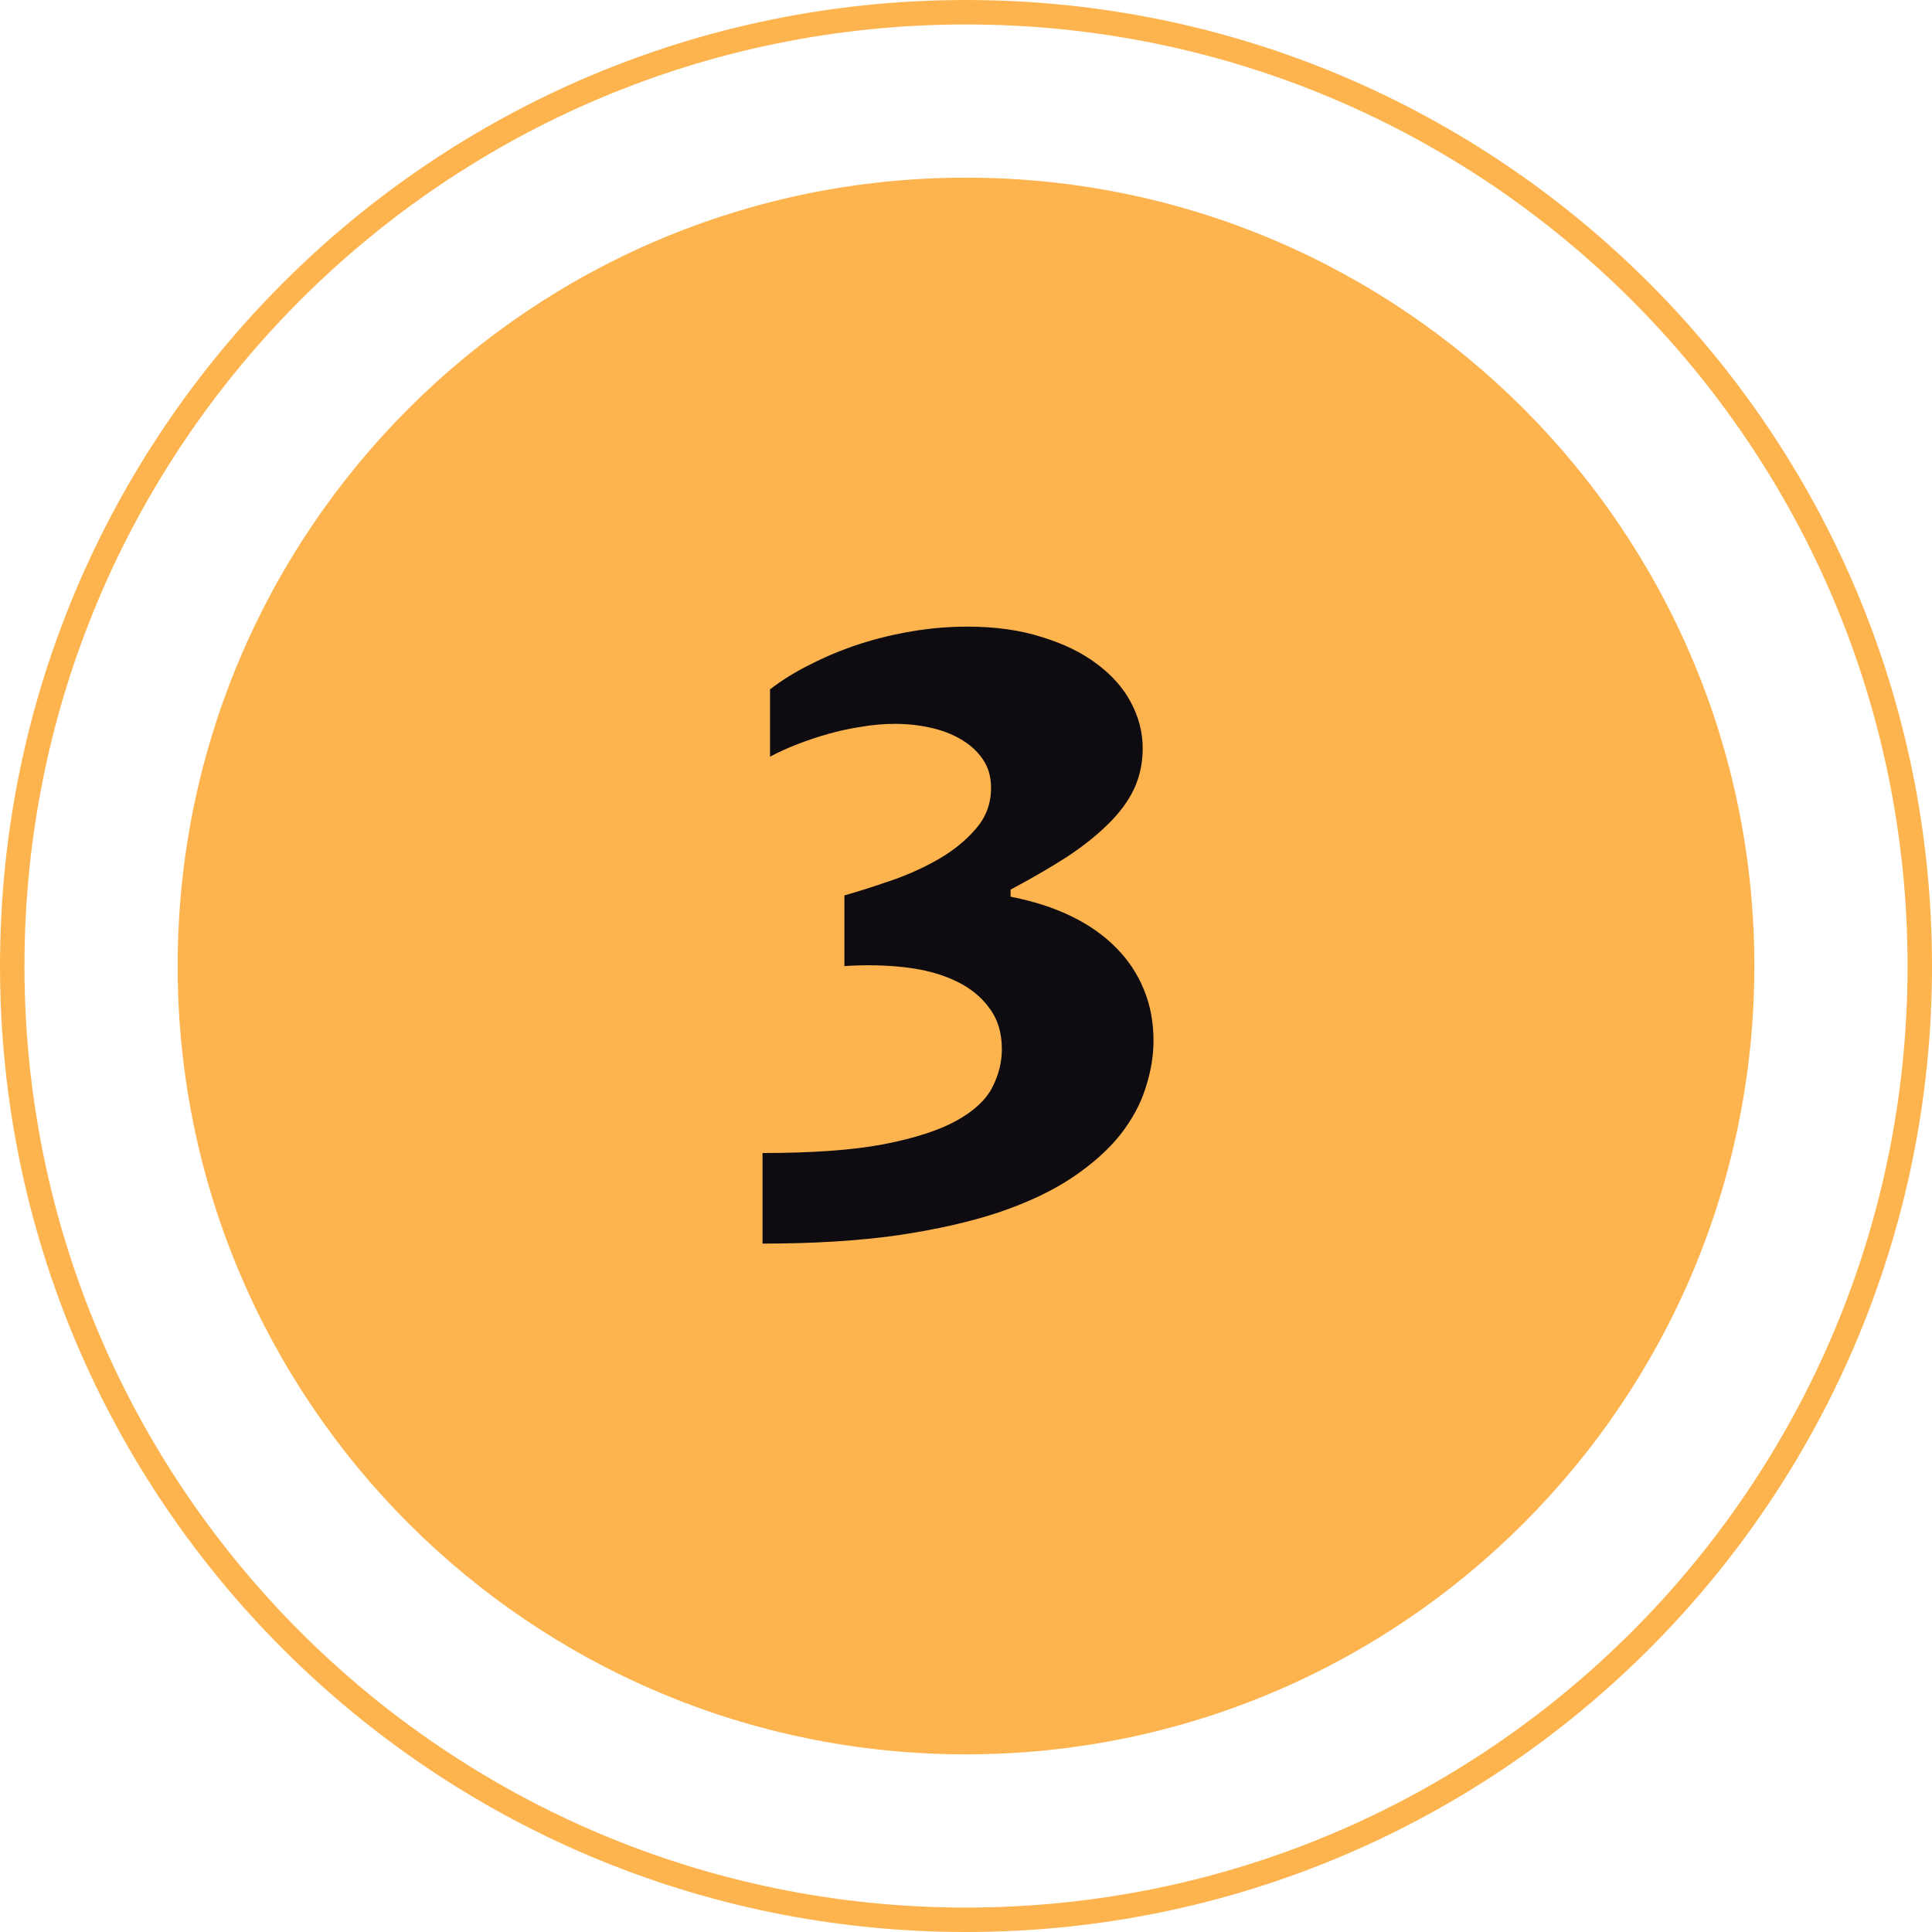 <?xml version="1.0" encoding="UTF-8"?> <svg xmlns="http://www.w3.org/2000/svg" width="87" height="87" viewBox="0 0 87 87" fill="none"> <g clip-path="url(#clip0_4184_19)"> <path d="M43.5 79C63.106 79 79 63.106 79 43.5C79 23.894 63.106 8 43.5 8C23.894 8 8 23.894 8 43.5C8 63.106 23.894 79 43.5 79Z" fill="#FDB44E"></path> <path d="M43.5 86.45C67.221 86.45 86.45 67.221 86.45 43.5C86.45 19.78 67.221 0.551 43.5 0.551C19.78 0.551 0.551 19.78 0.551 43.5C0.551 67.221 19.78 86.45 43.5 86.45Z" stroke="#FDB44E" stroke-width="1.101"></path> <path d="M51.457 33.7C51.457 34.361 51.326 34.972 51.064 35.533C50.802 36.082 50.416 36.606 49.904 37.105C49.405 37.603 48.788 38.096 48.052 38.583C47.316 39.056 46.468 39.549 45.508 40.06V40.379C46.53 40.578 47.441 40.871 48.239 41.258C49.037 41.645 49.711 42.118 50.26 42.68C50.809 43.229 51.226 43.858 51.513 44.569C51.8 45.268 51.944 46.029 51.944 46.852C51.944 47.55 51.825 48.261 51.588 48.985C51.364 49.708 50.983 50.413 50.447 51.099C49.91 51.772 49.2 52.408 48.314 53.007C47.428 53.606 46.331 54.13 45.021 54.579C43.724 55.015 42.19 55.364 40.419 55.626C38.66 55.876 36.633 56.001 34.338 56.001V51.922C36.571 51.922 38.386 51.791 39.783 51.529C41.192 51.255 42.29 50.899 43.075 50.463C43.861 50.026 44.398 49.527 44.684 48.966C44.971 48.405 45.115 47.831 45.115 47.245C45.115 46.496 44.921 45.873 44.535 45.374C44.161 44.862 43.649 44.457 43.001 44.158C42.364 43.858 41.616 43.659 40.756 43.559C39.895 43.459 38.984 43.441 38.024 43.503V40.322C38.635 40.148 39.321 39.93 40.082 39.668C40.855 39.406 41.579 39.081 42.252 38.695C42.926 38.308 43.487 37.853 43.936 37.329C44.398 36.805 44.628 36.188 44.628 35.477C44.628 34.978 44.504 34.548 44.254 34.186C44.005 33.824 43.674 33.525 43.263 33.288C42.863 33.051 42.402 32.876 41.878 32.764C41.367 32.652 40.843 32.596 40.306 32.596C39.808 32.596 39.303 32.639 38.791 32.727C38.292 32.801 37.8 32.907 37.313 33.045C36.827 33.182 36.359 33.338 35.91 33.512C35.461 33.687 35.049 33.874 34.675 34.074V31.043C35.224 30.619 35.841 30.238 36.527 29.902C37.213 29.552 37.937 29.253 38.698 29.004C39.471 28.754 40.269 28.561 41.092 28.424C41.916 28.286 42.739 28.218 43.562 28.218C44.822 28.218 45.938 28.374 46.911 28.686C47.896 28.985 48.725 29.39 49.399 29.902C50.073 30.401 50.584 30.98 50.933 31.642C51.282 32.303 51.457 32.989 51.457 33.7Z" fill="#0E0C11"></path> </g> <defs> <clipPath id="clip0_4184_19"> <rect width="87" height="87" fill="white"></rect> </clipPath> </defs> </svg> 